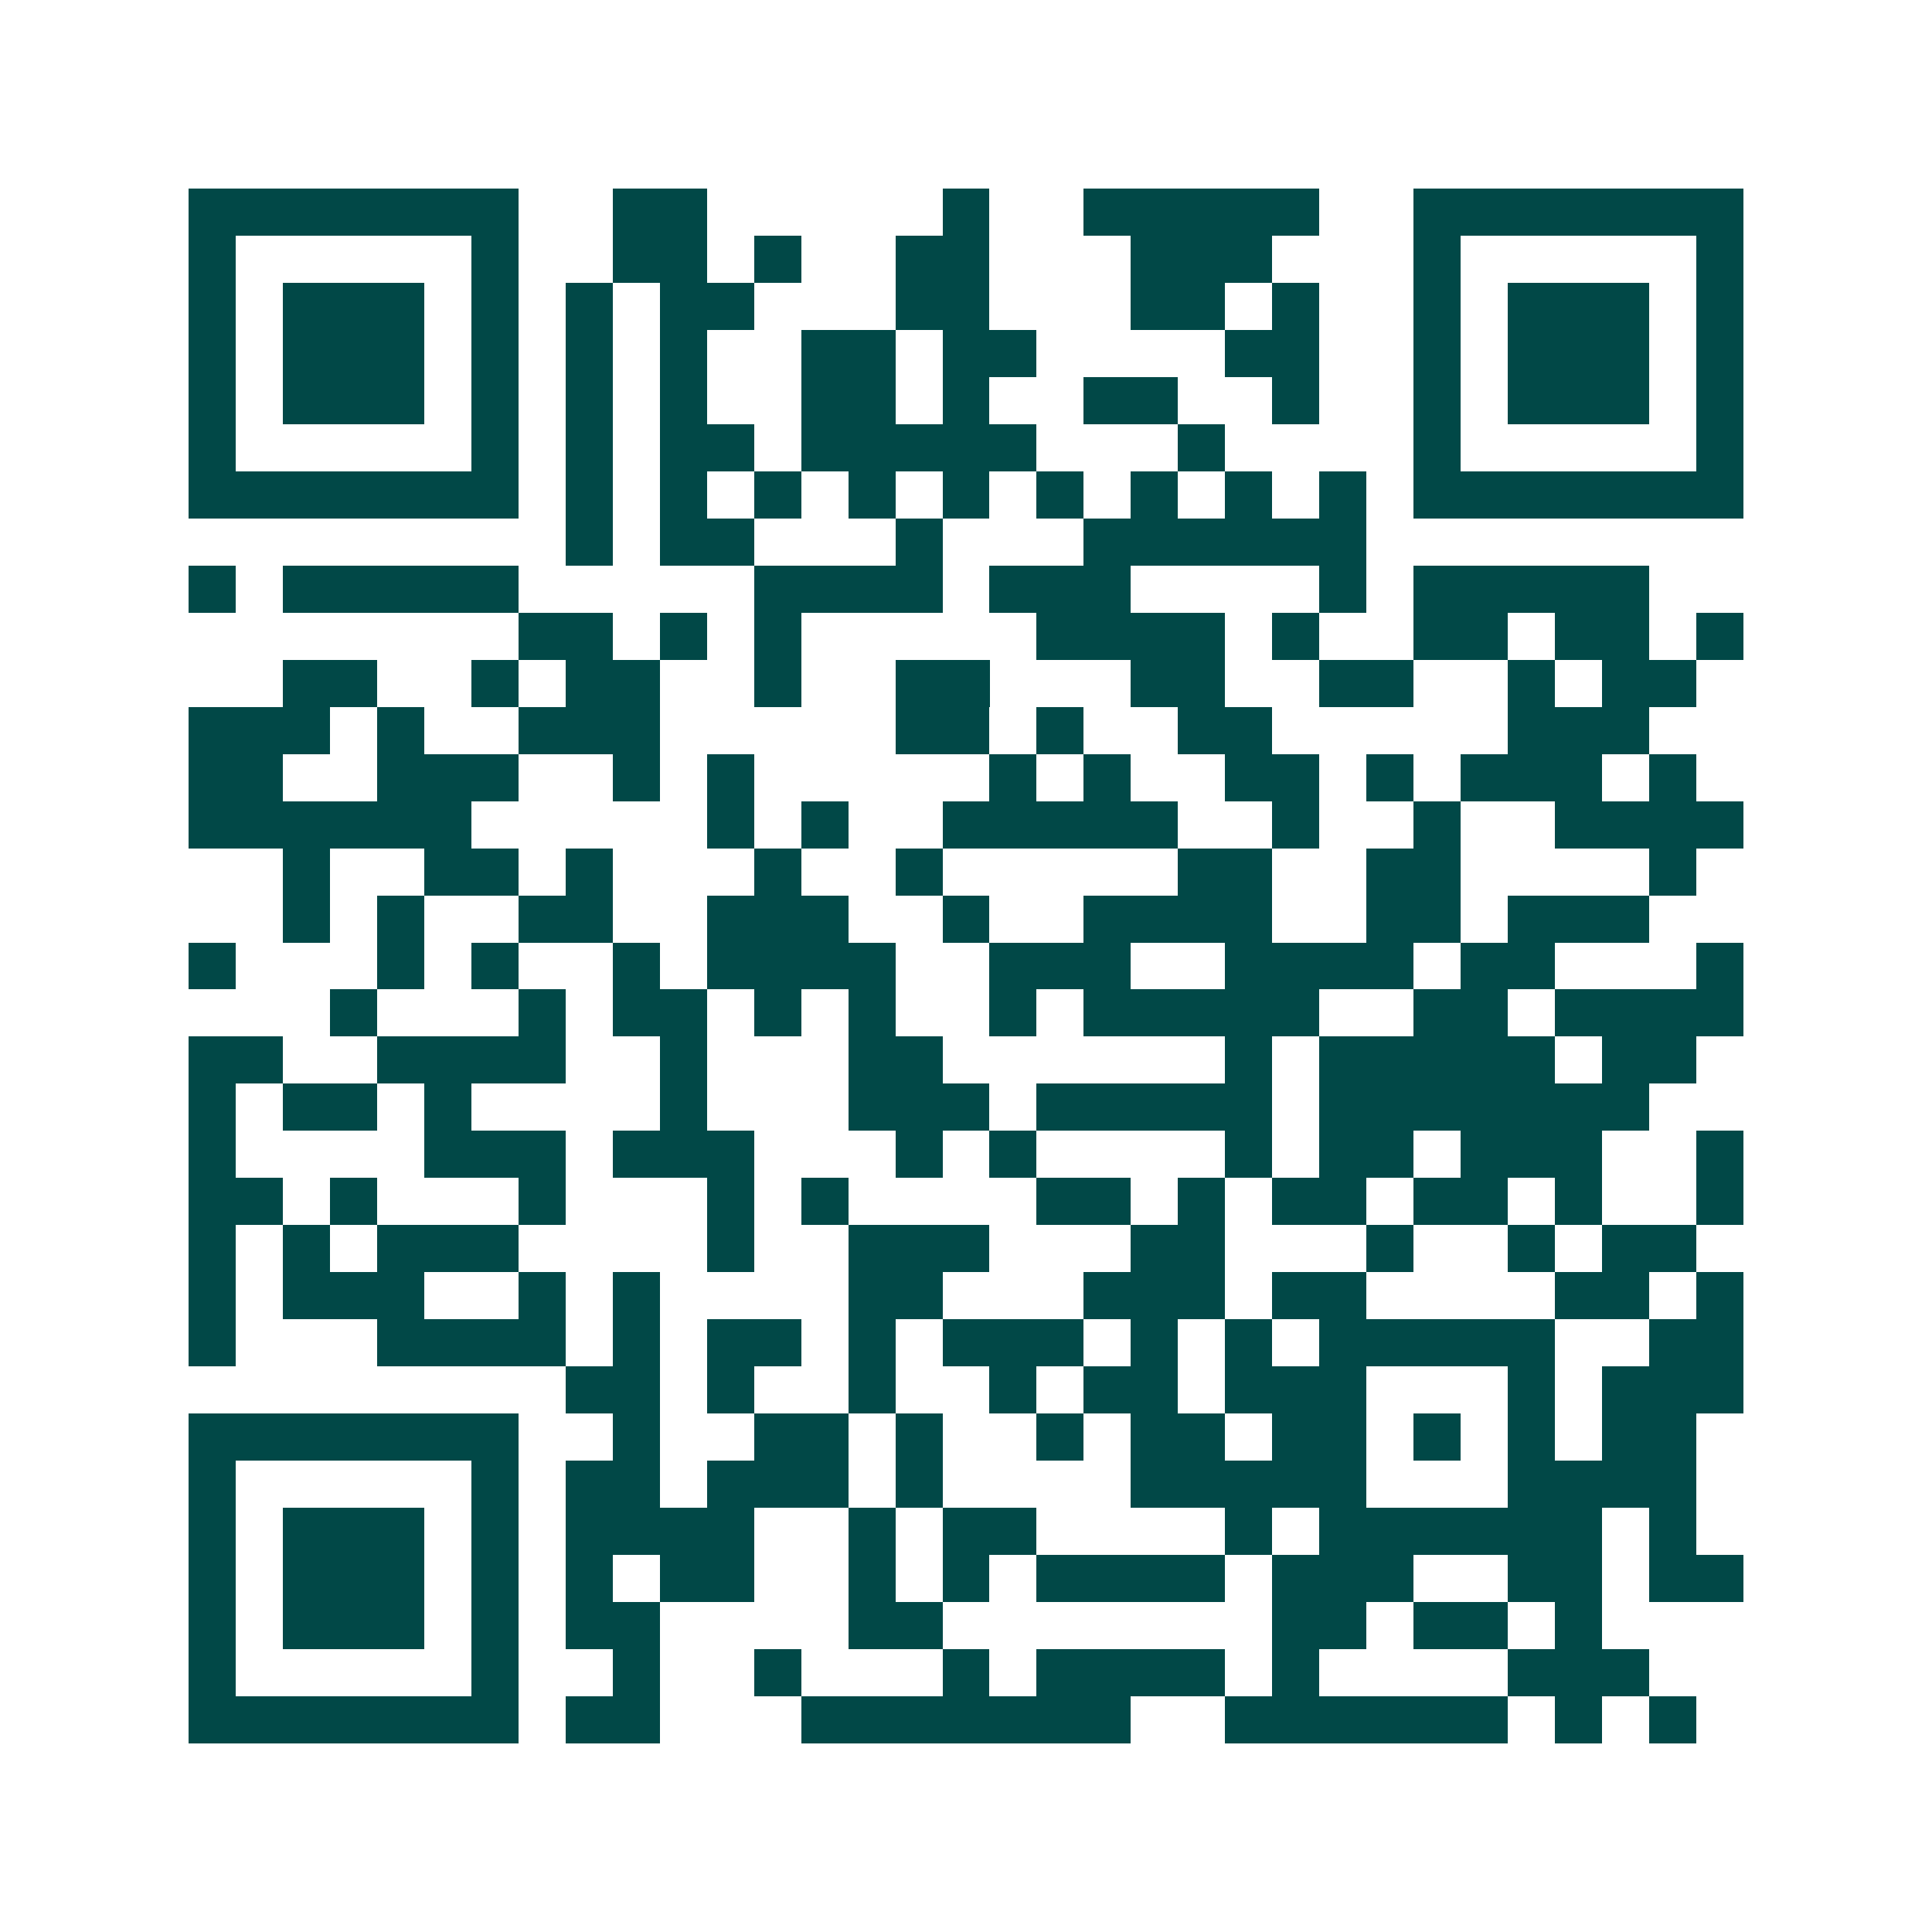 <svg xmlns="http://www.w3.org/2000/svg" width="200" height="200" viewBox="0 0 41 41" shape-rendering="crispEdges"><path fill="#ffffff" d="M0 0h41v41H0z"/><path stroke="#014847" d="M4 4.5h7m2 0h2m5 0h1m2 0h5m2 0h7M4 5.5h1m5 0h1m2 0h2m1 0h1m2 0h2m3 0h3m3 0h1m5 0h1M4 6.5h1m1 0h3m1 0h1m1 0h1m1 0h2m3 0h2m3 0h2m1 0h1m2 0h1m1 0h3m1 0h1M4 7.5h1m1 0h3m1 0h1m1 0h1m1 0h1m2 0h2m1 0h2m4 0h2m2 0h1m1 0h3m1 0h1M4 8.5h1m1 0h3m1 0h1m1 0h1m1 0h1m2 0h2m1 0h1m2 0h2m2 0h1m2 0h1m1 0h3m1 0h1M4 9.5h1m5 0h1m1 0h1m1 0h2m1 0h5m3 0h1m4 0h1m5 0h1M4 10.5h7m1 0h1m1 0h1m1 0h1m1 0h1m1 0h1m1 0h1m1 0h1m1 0h1m1 0h1m1 0h7M12 11.5h1m1 0h2m3 0h1m3 0h6M4 12.5h1m1 0h5m5 0h4m1 0h3m4 0h1m1 0h5M11 13.5h2m1 0h1m1 0h1m5 0h4m1 0h1m2 0h2m1 0h2m1 0h1M6 14.5h2m2 0h1m1 0h2m2 0h1m2 0h2m3 0h2m2 0h2m2 0h1m1 0h2M4 15.5h3m1 0h1m2 0h3m5 0h2m1 0h1m2 0h2m5 0h3M4 16.5h2m2 0h3m2 0h1m1 0h1m5 0h1m1 0h1m2 0h2m1 0h1m1 0h3m1 0h1M4 17.5h6m5 0h1m1 0h1m2 0h5m2 0h1m2 0h1m2 0h4M6 18.5h1m2 0h2m1 0h1m3 0h1m2 0h1m5 0h2m2 0h2m4 0h1M6 19.5h1m1 0h1m2 0h2m2 0h3m2 0h1m2 0h4m2 0h2m1 0h3M4 20.5h1m3 0h1m1 0h1m2 0h1m1 0h4m2 0h3m2 0h4m1 0h2m3 0h1M7 21.5h1m3 0h1m1 0h2m1 0h1m1 0h1m2 0h1m1 0h5m2 0h2m1 0h4M4 22.5h2m2 0h4m2 0h1m3 0h2m6 0h1m1 0h5m1 0h2M4 23.5h1m1 0h2m1 0h1m4 0h1m3 0h3m1 0h5m1 0h7M4 24.5h1m4 0h3m1 0h3m3 0h1m1 0h1m4 0h1m1 0h2m1 0h3m2 0h1M4 25.5h2m1 0h1m3 0h1m3 0h1m1 0h1m4 0h2m1 0h1m1 0h2m1 0h2m1 0h1m2 0h1M4 26.5h1m1 0h1m1 0h3m4 0h1m2 0h3m3 0h2m3 0h1m2 0h1m1 0h2M4 27.5h1m1 0h3m2 0h1m1 0h1m4 0h2m3 0h3m1 0h2m4 0h2m1 0h1M4 28.5h1m3 0h4m1 0h1m1 0h2m1 0h1m1 0h3m1 0h1m1 0h1m1 0h5m2 0h2M12 29.5h2m1 0h1m2 0h1m2 0h1m1 0h2m1 0h3m3 0h1m1 0h3M4 30.5h7m2 0h1m2 0h2m1 0h1m2 0h1m1 0h2m1 0h2m1 0h1m1 0h1m1 0h2M4 31.5h1m5 0h1m1 0h2m1 0h3m1 0h1m4 0h5m3 0h4M4 32.5h1m1 0h3m1 0h1m1 0h4m2 0h1m1 0h2m4 0h1m1 0h6m1 0h1M4 33.5h1m1 0h3m1 0h1m1 0h1m1 0h2m2 0h1m1 0h1m1 0h4m1 0h3m2 0h2m1 0h2M4 34.5h1m1 0h3m1 0h1m1 0h2m4 0h2m7 0h2m1 0h2m1 0h1M4 35.5h1m5 0h1m2 0h1m2 0h1m3 0h1m1 0h4m1 0h1m4 0h3M4 36.5h7m1 0h2m3 0h7m2 0h6m1 0h1m1 0h1"/></svg>
